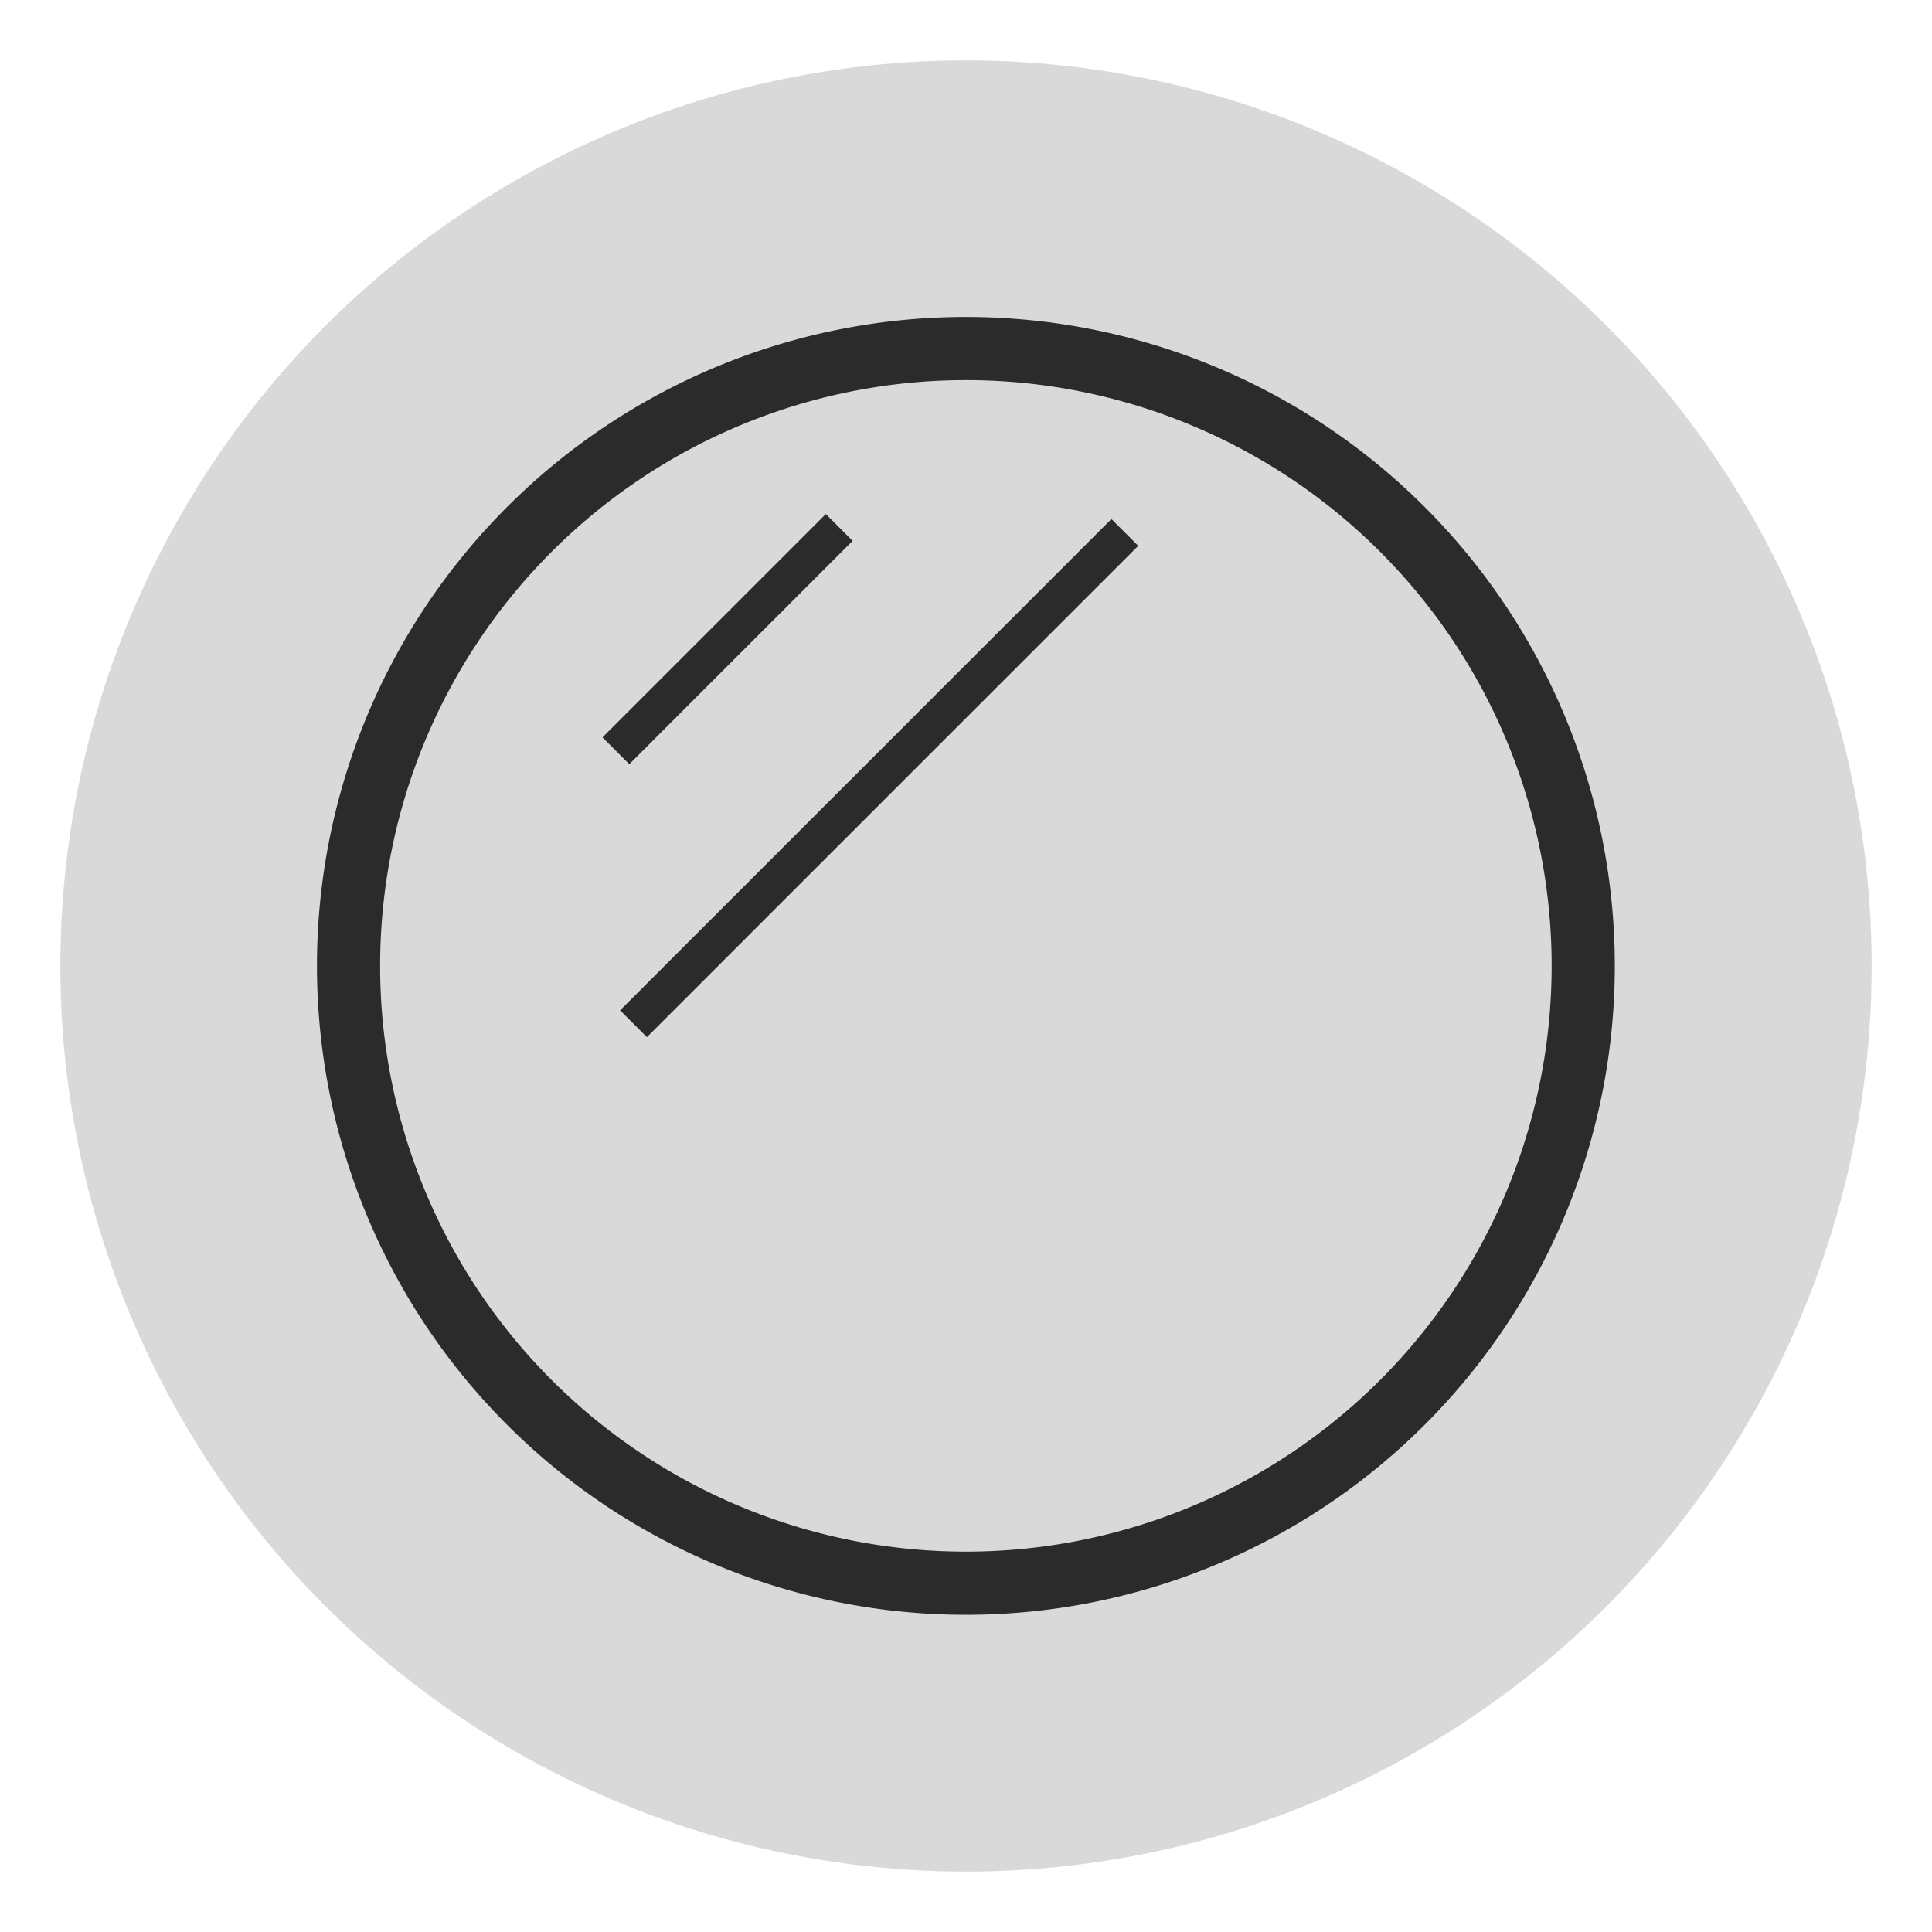 <?xml version="1.0" encoding="UTF-8"?>
<svg xmlns="http://www.w3.org/2000/svg" viewBox="0 0 128 128">
  <circle cx="64" cy="64" r="60" fill="#D9D9D9"/>
  <g fill="#2B2B2B" transform="translate(21 21) scale(0.837)">
    <defs>
    <clipPath id="glass-d">
      <circle cx="51.365" cy="51.365" r="46.365"/>
    </clipPath>
  </defs>
  <path fill-rule="evenodd" d="
    M 51.365 0
    A 51.365 51.365 0 1 1 51.365 102.73
    A 51.365 51.365 0 1 1 51.365 0
    Z
    M 51.365 5
    A 46.365 46.365 0 1 0 51.365 97.73
    A 46.365 46.365 0 1 0 51.365 5
    Z"/>
  <g clip-path="url(#glass-d)">
    <rect x="20" y="24" width="25" height="3" transform="rotate(-45 32.5 25.5)"/>
    <rect x="17" y="35" width="55" height="3" transform="rotate(-45 44.5 36.5)"/>
  </g>
  </g>
</svg>
